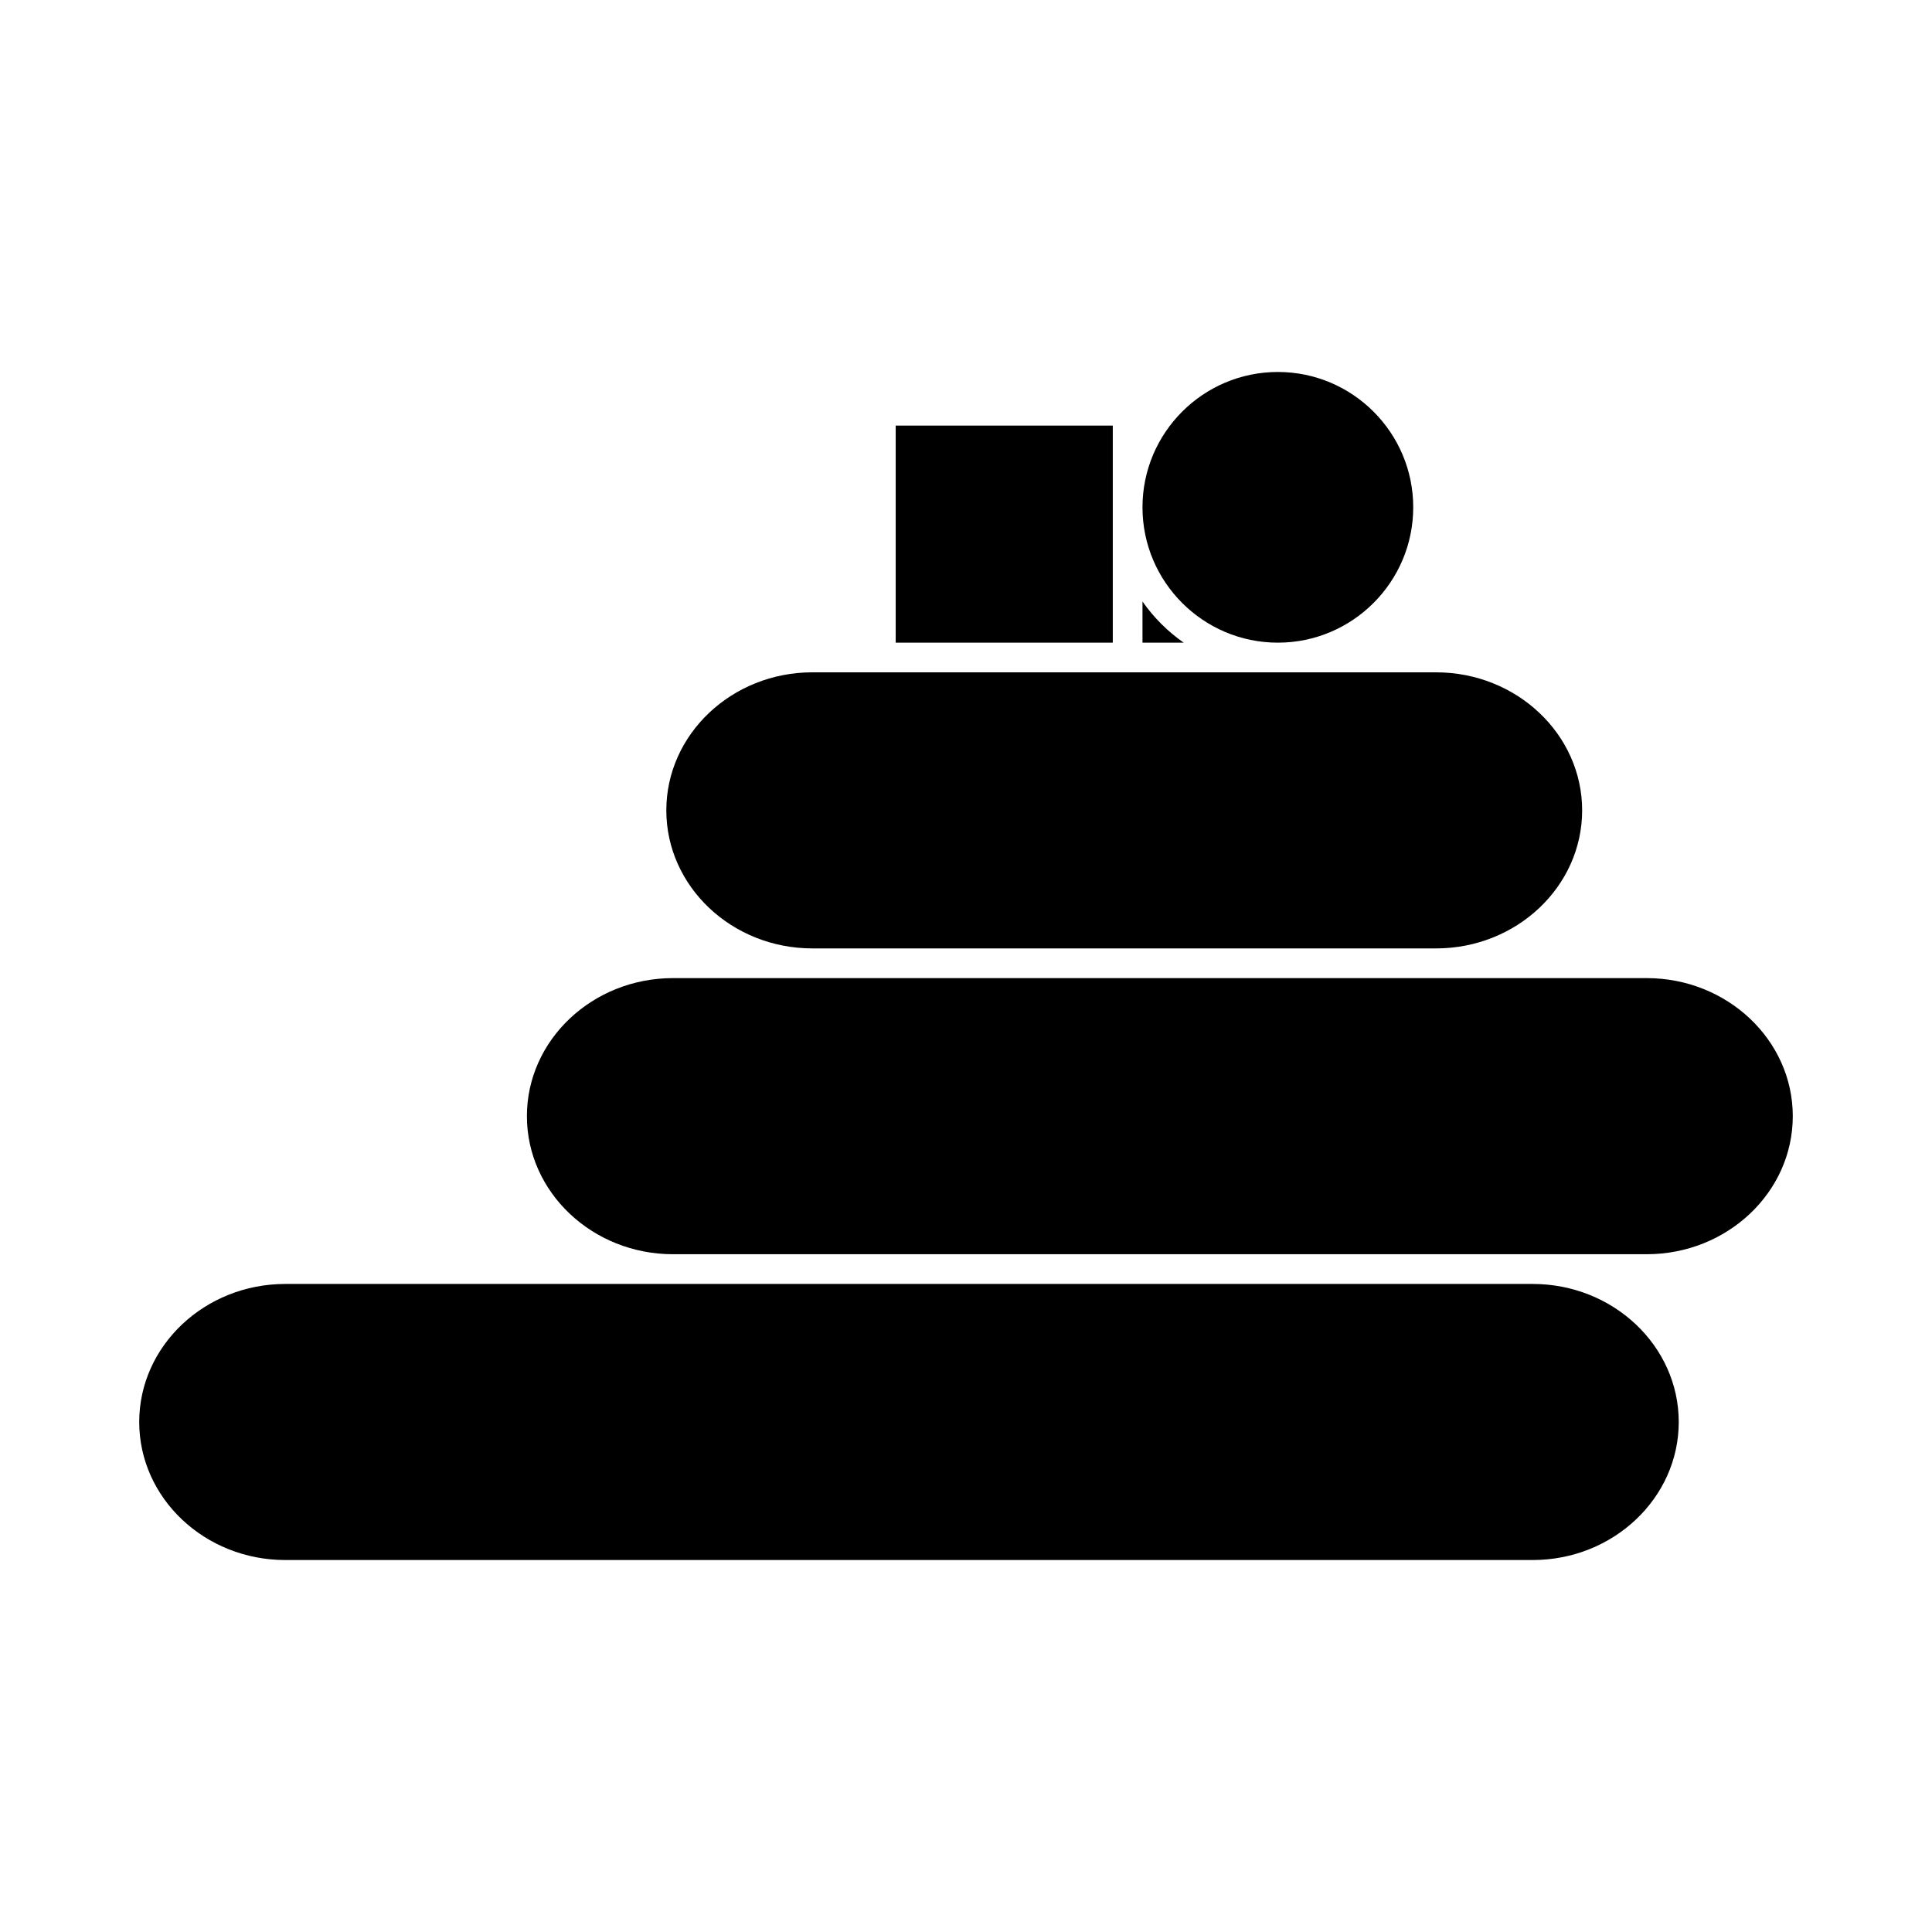 <?xml version="1.0" encoding="UTF-8"?>
<!-- Uploaded to: SVG Repo, www.svgrepo.com, Generator: SVG Repo Mixer Tools -->
<svg fill="#000000" width="800px" height="800px" version="1.1" viewBox="144 144 512 512" xmlns="http://www.w3.org/2000/svg">
 <g>
  <path d="m446.77 303.4v10.91h10.91c-4.246-2.969-7.941-6.664-10.91-10.91z"/>
  <path d="m446.77 278.44c0 19.781 16.09 35.871 35.875 35.871 19.785 0 35.875-16.09 35.875-35.871s-16.09-35.863-35.875-35.863c-19.785 0-35.875 16.086-35.875 35.863z"/>
  <path d="m438.9 314.31v-57.523h-57.531v57.523z"/>
  <path d="m580.39 403.21h-258.04c-21.344 0-38.715 16.41-38.715 36.582s17.371 36.59 38.715 36.59h258.04c21.344 0 38.715-16.414 38.715-36.59 0-20.172-17.371-36.582-38.715-36.582z"/>
  <path d="m359.29 395.34h165.28c21.344 0 38.715-16.41 38.715-36.582s-17.371-36.582-38.715-36.582h-81.738l-65.398-0.004h-18.137c-21.344 0-38.715 16.41-38.715 36.582 0 20.176 17.371 36.586 38.711 36.586z"/>
  <path d="m550.16 484.26h-330.55c-21.344 0-38.715 16.41-38.715 36.582s17.371 36.582 38.715 36.582h330.56c21.344 0 38.715-16.41 38.715-36.582-0.004-20.172-17.367-36.582-38.719-36.582z"/>
 </g>
</svg>